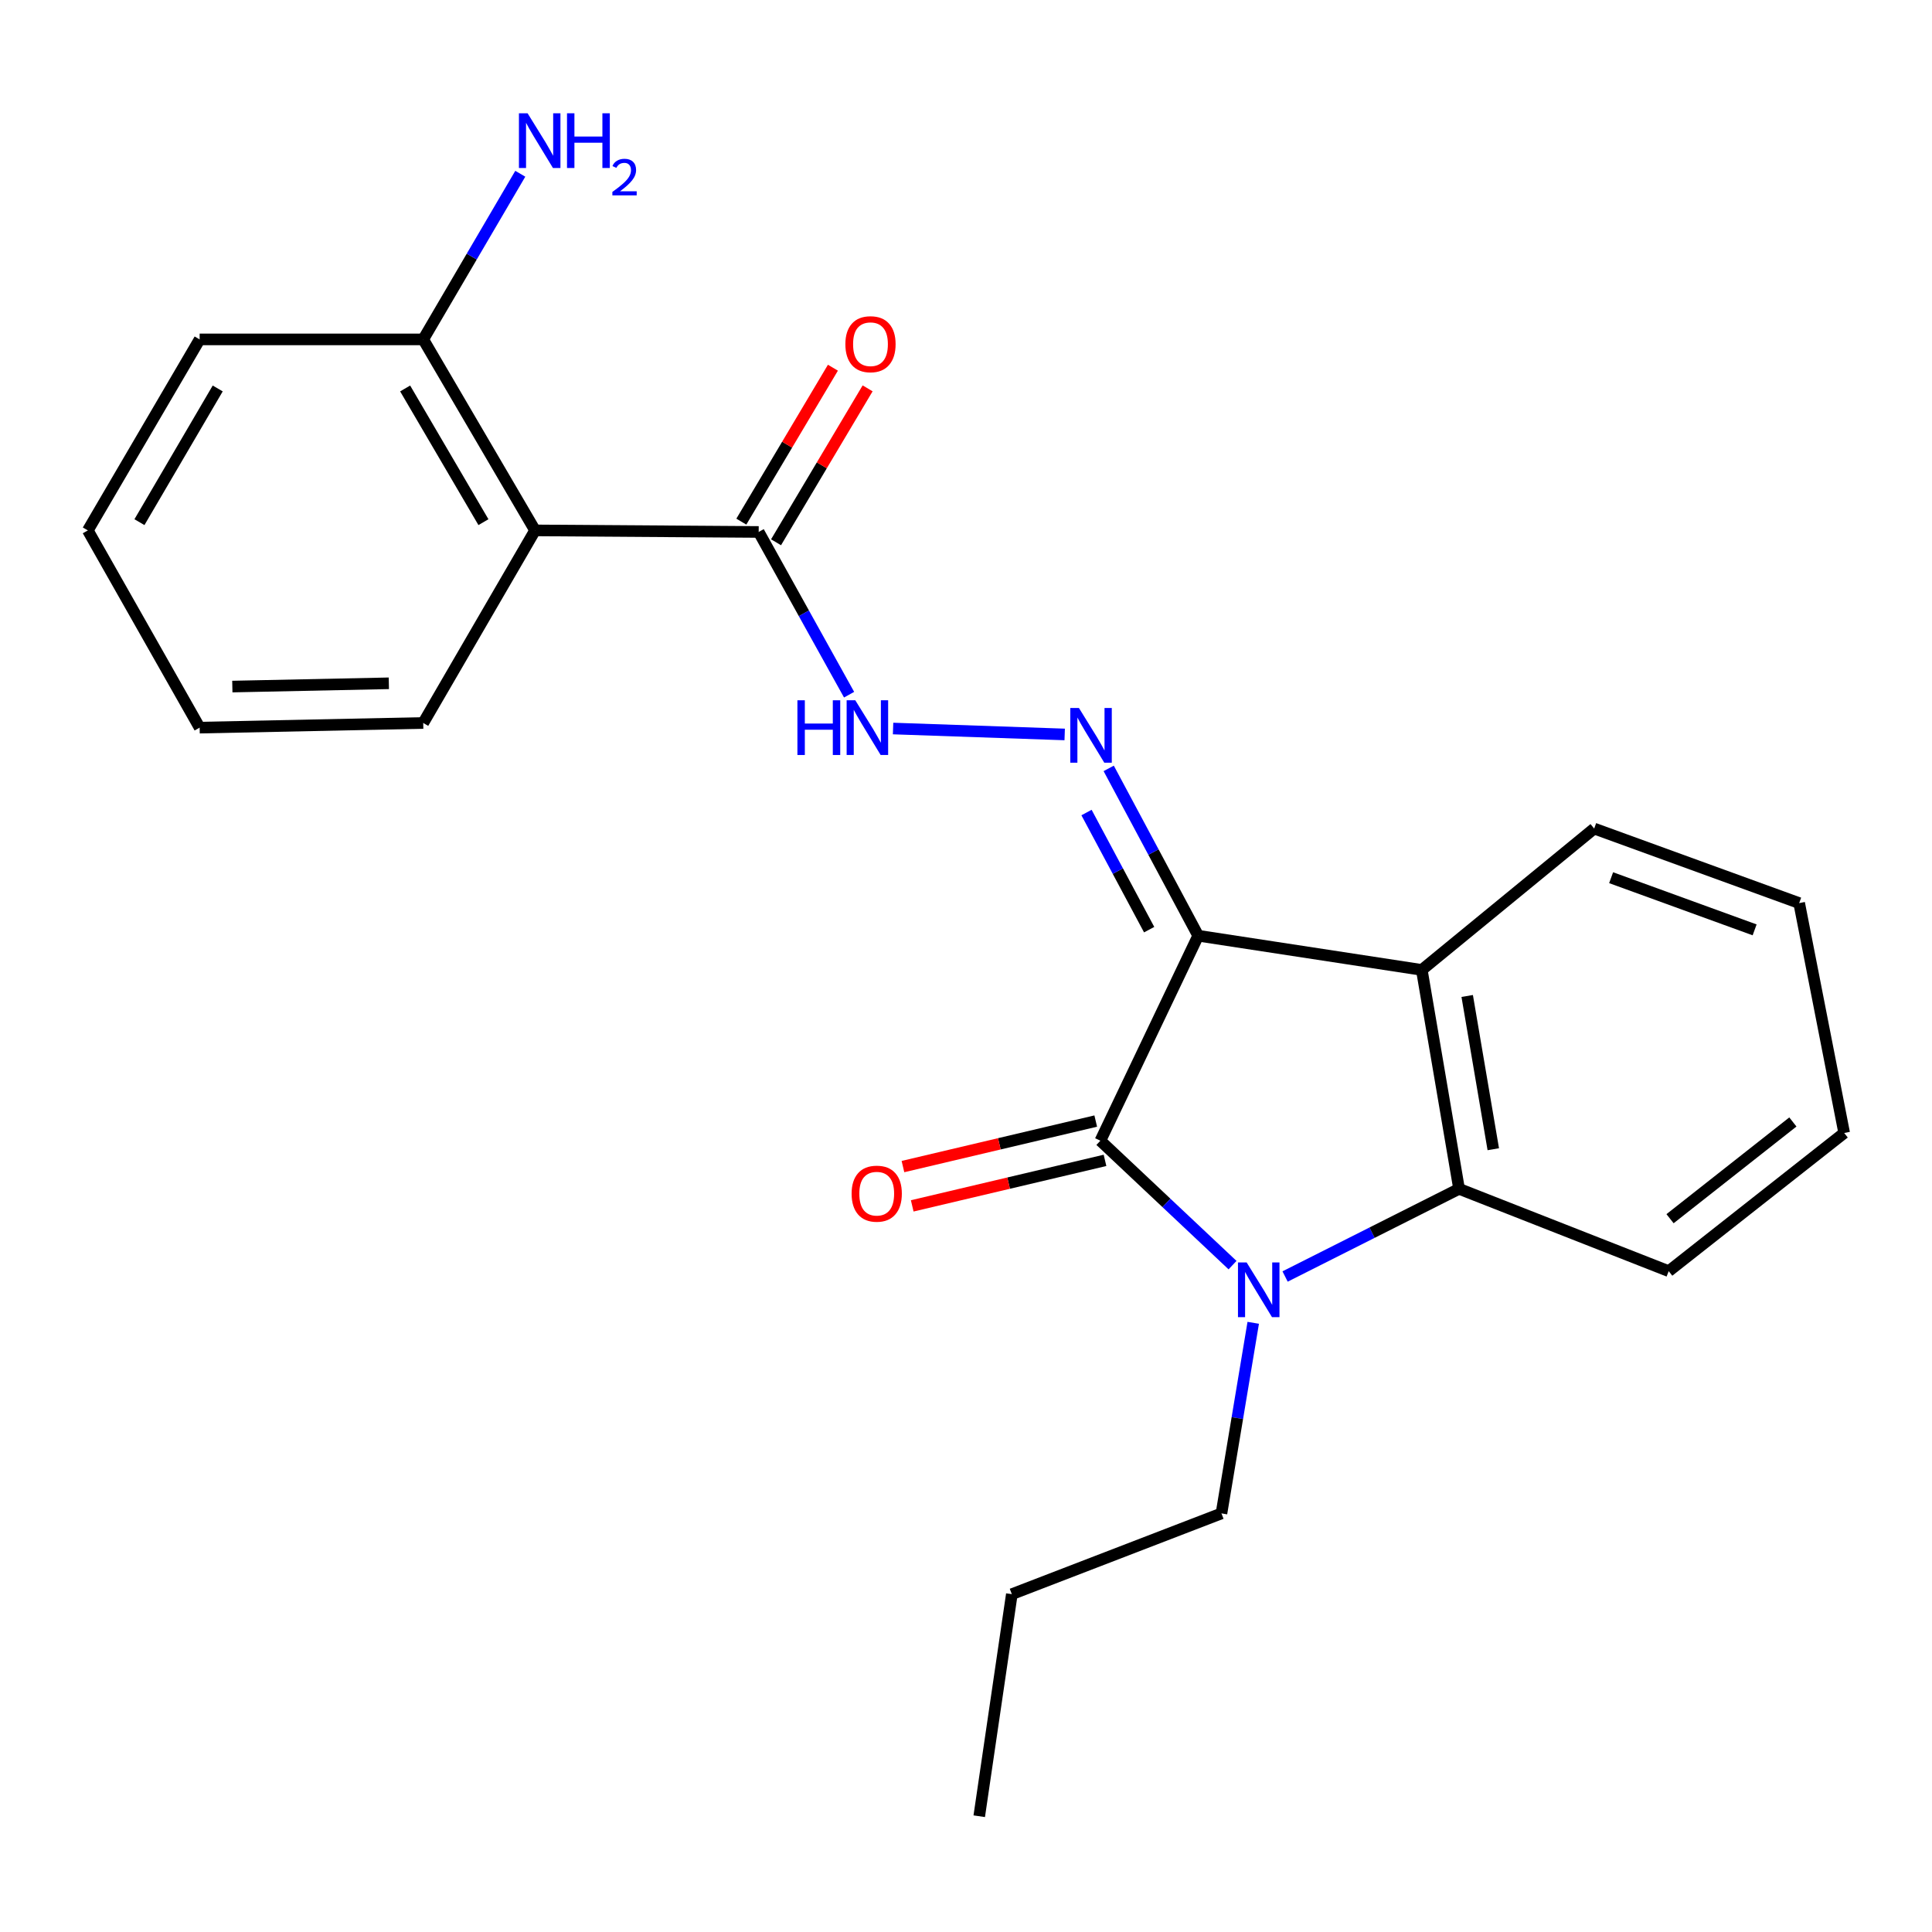 <?xml version='1.0' encoding='iso-8859-1'?>
<svg version='1.1' baseProfile='full'
              xmlns='http://www.w3.org/2000/svg'
                      xmlns:rdkit='http://www.rdkit.org/xml'
                      xmlns:xlink='http://www.w3.org/1999/xlink'
                  xml:space='preserve'
width='1000px' height='1000px' viewBox='0 0 1000 1000'>
<!-- END OF HEADER -->
<rect style='opacity:1.0;fill:#FFFFFF;stroke:none' width='1000' height='1000' x='0' y='0'> </rect>
<path class='bond-0' d='M 620.183,484.325 L 569.55,590.433' style='fill:none;fill-rule:evenodd;stroke:#000000;stroke-width:6px;stroke-linecap:butt;stroke-linejoin:miter;stroke-opacity:1' />
<path class='bond-2' d='M 620.183,484.325 L 735.919,502.023' style='fill:none;fill-rule:evenodd;stroke:#000000;stroke-width:6px;stroke-linecap:butt;stroke-linejoin:miter;stroke-opacity:1' />
<path class='bond-4' d='M 620.183,484.325 L 597.024,441.023' style='fill:none;fill-rule:evenodd;stroke:#000000;stroke-width:6px;stroke-linecap:butt;stroke-linejoin:miter;stroke-opacity:1' />
<path class='bond-4' d='M 597.024,441.023 L 573.865,397.721' style='fill:none;fill-rule:evenodd;stroke:#0000FF;stroke-width:6px;stroke-linecap:butt;stroke-linejoin:miter;stroke-opacity:1' />
<path class='bond-4' d='M 594.803,481.193 L 578.591,450.881' style='fill:none;fill-rule:evenodd;stroke:#000000;stroke-width:6px;stroke-linecap:butt;stroke-linejoin:miter;stroke-opacity:1' />
<path class='bond-4' d='M 578.591,450.881 L 562.38,420.57' style='fill:none;fill-rule:evenodd;stroke:#0000FF;stroke-width:6px;stroke-linecap:butt;stroke-linejoin:miter;stroke-opacity:1' />
<path class='bond-1' d='M 569.55,590.433 L 603.756,622.632' style='fill:none;fill-rule:evenodd;stroke:#000000;stroke-width:6px;stroke-linecap:butt;stroke-linejoin:miter;stroke-opacity:1' />
<path class='bond-1' d='M 603.756,622.632 L 637.961,654.831' style='fill:none;fill-rule:evenodd;stroke:#0000FF;stroke-width:6px;stroke-linecap:butt;stroke-linejoin:miter;stroke-opacity:1' />
<path class='bond-8' d='M 567.149,580.261 L 517.257,592.039' style='fill:none;fill-rule:evenodd;stroke:#000000;stroke-width:6px;stroke-linecap:butt;stroke-linejoin:miter;stroke-opacity:1' />
<path class='bond-8' d='M 517.257,592.039 L 467.364,603.816' style='fill:none;fill-rule:evenodd;stroke:#FF0000;stroke-width:6px;stroke-linecap:butt;stroke-linejoin:miter;stroke-opacity:1' />
<path class='bond-8' d='M 571.952,600.606 L 522.059,612.383' style='fill:none;fill-rule:evenodd;stroke:#000000;stroke-width:6px;stroke-linecap:butt;stroke-linejoin:miter;stroke-opacity:1' />
<path class='bond-8' d='M 522.059,612.383 L 472.166,624.16' style='fill:none;fill-rule:evenodd;stroke:#FF0000;stroke-width:6px;stroke-linecap:butt;stroke-linejoin:miter;stroke-opacity:1' />
<path class='bond-11' d='M 648.667,684.684 L 640.446,734.011' style='fill:none;fill-rule:evenodd;stroke:#0000FF;stroke-width:6px;stroke-linecap:butt;stroke-linejoin:miter;stroke-opacity:1' />
<path class='bond-11' d='M 640.446,734.011 L 632.226,783.337' style='fill:none;fill-rule:evenodd;stroke:#000000;stroke-width:6px;stroke-linecap:butt;stroke-linejoin:miter;stroke-opacity:1' />
<path class='bond-23' d='M 665.158,660.716 L 710.183,638.03' style='fill:none;fill-rule:evenodd;stroke:#0000FF;stroke-width:6px;stroke-linecap:butt;stroke-linejoin:miter;stroke-opacity:1' />
<path class='bond-23' d='M 710.183,638.03 L 755.208,615.343' style='fill:none;fill-rule:evenodd;stroke:#000000;stroke-width:6px;stroke-linecap:butt;stroke-linejoin:miter;stroke-opacity:1' />
<path class='bond-3' d='M 735.919,502.023 L 755.208,615.343' style='fill:none;fill-rule:evenodd;stroke:#000000;stroke-width:6px;stroke-linecap:butt;stroke-linejoin:miter;stroke-opacity:1' />
<path class='bond-3' d='M 759.419,515.514 L 772.922,594.838' style='fill:none;fill-rule:evenodd;stroke:#000000;stroke-width:6px;stroke-linecap:butt;stroke-linejoin:miter;stroke-opacity:1' />
<path class='bond-13' d='M 735.919,502.023 L 825.142,428.861' style='fill:none;fill-rule:evenodd;stroke:#000000;stroke-width:6px;stroke-linecap:butt;stroke-linejoin:miter;stroke-opacity:1' />
<path class='bond-14' d='M 755.208,615.343 L 863.72,657.952' style='fill:none;fill-rule:evenodd;stroke:#000000;stroke-width:6px;stroke-linecap:butt;stroke-linejoin:miter;stroke-opacity:1' />
<path class='bond-7' d='M 551.084,380.15 L 462.255,377.085' style='fill:none;fill-rule:evenodd;stroke:#0000FF;stroke-width:6px;stroke-linecap:butt;stroke-linejoin:miter;stroke-opacity:1' />
<path class='bond-5' d='M 276.949,274.536 L 392.696,275.337' style='fill:none;fill-rule:evenodd;stroke:#000000;stroke-width:6px;stroke-linecap:butt;stroke-linejoin:miter;stroke-opacity:1' />
<path class='bond-9' d='M 276.949,274.536 L 219.058,175.674' style='fill:none;fill-rule:evenodd;stroke:#000000;stroke-width:6px;stroke-linecap:butt;stroke-linejoin:miter;stroke-opacity:1' />
<path class='bond-9' d='M 250.227,270.269 L 209.703,201.066' style='fill:none;fill-rule:evenodd;stroke:#000000;stroke-width:6px;stroke-linecap:butt;stroke-linejoin:miter;stroke-opacity:1' />
<path class='bond-15' d='M 276.949,274.536 L 219.058,374.21' style='fill:none;fill-rule:evenodd;stroke:#000000;stroke-width:6px;stroke-linecap:butt;stroke-linejoin:miter;stroke-opacity:1' />
<path class='bond-6' d='M 392.696,275.337 L 416.091,317.453' style='fill:none;fill-rule:evenodd;stroke:#000000;stroke-width:6px;stroke-linecap:butt;stroke-linejoin:miter;stroke-opacity:1' />
<path class='bond-6' d='M 416.091,317.453 L 439.486,359.569' style='fill:none;fill-rule:evenodd;stroke:#0000FF;stroke-width:6px;stroke-linecap:butt;stroke-linejoin:miter;stroke-opacity:1' />
<path class='bond-10' d='M 401.678,280.681 L 425.379,240.846' style='fill:none;fill-rule:evenodd;stroke:#000000;stroke-width:6px;stroke-linecap:butt;stroke-linejoin:miter;stroke-opacity:1' />
<path class='bond-10' d='M 425.379,240.846 L 449.08,201.012' style='fill:none;fill-rule:evenodd;stroke:#FF0000;stroke-width:6px;stroke-linecap:butt;stroke-linejoin:miter;stroke-opacity:1' />
<path class='bond-10' d='M 383.714,269.993 L 407.415,230.158' style='fill:none;fill-rule:evenodd;stroke:#000000;stroke-width:6px;stroke-linecap:butt;stroke-linejoin:miter;stroke-opacity:1' />
<path class='bond-10' d='M 407.415,230.158 L 431.116,190.323' style='fill:none;fill-rule:evenodd;stroke:#FF0000;stroke-width:6px;stroke-linecap:butt;stroke-linejoin:miter;stroke-opacity:1' />
<path class='bond-12' d='M 219.058,175.674 L 244.177,132.805' style='fill:none;fill-rule:evenodd;stroke:#000000;stroke-width:6px;stroke-linecap:butt;stroke-linejoin:miter;stroke-opacity:1' />
<path class='bond-12' d='M 244.177,132.805 L 269.297,89.935' style='fill:none;fill-rule:evenodd;stroke:#0000FF;stroke-width:6px;stroke-linecap:butt;stroke-linejoin:miter;stroke-opacity:1' />
<path class='bond-16' d='M 219.058,175.674 L 103.334,175.674' style='fill:none;fill-rule:evenodd;stroke:#000000;stroke-width:6px;stroke-linecap:butt;stroke-linejoin:miter;stroke-opacity:1' />
<path class='bond-17' d='M 632.226,783.337 L 523.725,825.144' style='fill:none;fill-rule:evenodd;stroke:#000000;stroke-width:6px;stroke-linecap:butt;stroke-linejoin:miter;stroke-opacity:1' />
<path class='bond-18' d='M 825.142,428.861 L 931.25,467.44' style='fill:none;fill-rule:evenodd;stroke:#000000;stroke-width:6px;stroke-linecap:butt;stroke-linejoin:miter;stroke-opacity:1' />
<path class='bond-18' d='M 833.915,454.293 L 908.191,481.298' style='fill:none;fill-rule:evenodd;stroke:#000000;stroke-width:6px;stroke-linecap:butt;stroke-linejoin:miter;stroke-opacity:1' />
<path class='bond-24' d='M 863.72,657.952 L 954.545,586.427' style='fill:none;fill-rule:evenodd;stroke:#000000;stroke-width:6px;stroke-linecap:butt;stroke-linejoin:miter;stroke-opacity:1' />
<path class='bond-24' d='M 864.411,630.8 L 927.989,580.733' style='fill:none;fill-rule:evenodd;stroke:#000000;stroke-width:6px;stroke-linecap:butt;stroke-linejoin:miter;stroke-opacity:1' />
<path class='bond-19' d='M 219.058,374.21 L 103.334,376.626' style='fill:none;fill-rule:evenodd;stroke:#000000;stroke-width:6px;stroke-linecap:butt;stroke-linejoin:miter;stroke-opacity:1' />
<path class='bond-19' d='M 201.263,353.674 L 120.256,355.365' style='fill:none;fill-rule:evenodd;stroke:#000000;stroke-width:6px;stroke-linecap:butt;stroke-linejoin:miter;stroke-opacity:1' />
<path class='bond-25' d='M 103.334,175.674 L 45.455,274.536' style='fill:none;fill-rule:evenodd;stroke:#000000;stroke-width:6px;stroke-linecap:butt;stroke-linejoin:miter;stroke-opacity:1' />
<path class='bond-25' d='M 112.691,201.065 L 72.176,270.268' style='fill:none;fill-rule:evenodd;stroke:#000000;stroke-width:6px;stroke-linecap:butt;stroke-linejoin:miter;stroke-opacity:1' />
<path class='bond-21' d='M 523.725,825.144 L 506.852,940.078' style='fill:none;fill-rule:evenodd;stroke:#000000;stroke-width:6px;stroke-linecap:butt;stroke-linejoin:miter;stroke-opacity:1' />
<path class='bond-20' d='M 931.25,467.44 L 954.545,586.427' style='fill:none;fill-rule:evenodd;stroke:#000000;stroke-width:6px;stroke-linecap:butt;stroke-linejoin:miter;stroke-opacity:1' />
<path class='bond-22' d='M 103.334,376.626 L 45.455,274.536' style='fill:none;fill-rule:evenodd;stroke:#000000;stroke-width:6px;stroke-linecap:butt;stroke-linejoin:miter;stroke-opacity:1' />
<path  class='atom-2' d='M 645.255 653.43
L 654.535 668.43
Q 655.455 669.91, 656.935 672.59
Q 658.415 675.27, 658.495 675.43
L 658.495 653.43
L 662.255 653.43
L 662.255 681.75
L 658.375 681.75
L 648.415 665.35
Q 647.255 663.43, 646.015 661.23
Q 644.815 659.03, 644.455 658.35
L 644.455 681.75
L 640.775 681.75
L 640.775 653.43
L 645.255 653.43
' fill='#0000FF'/>
<path  class='atom-5' d='M 558.459 366.461
L 567.739 381.461
Q 568.659 382.941, 570.139 385.621
Q 571.619 388.301, 571.699 388.461
L 571.699 366.461
L 575.459 366.461
L 575.459 394.781
L 571.579 394.781
L 561.619 378.381
Q 560.459 376.461, 559.219 374.261
Q 558.019 372.061, 557.659 371.381
L 557.659 394.781
L 553.979 394.781
L 553.979 366.461
L 558.459 366.461
' fill='#0000FF'/>
<path  class='atom-8' d='M 412.741 362.466
L 416.581 362.466
L 416.581 374.506
L 431.061 374.506
L 431.061 362.466
L 434.901 362.466
L 434.901 390.786
L 431.061 390.786
L 431.061 377.706
L 416.581 377.706
L 416.581 390.786
L 412.741 390.786
L 412.741 362.466
' fill='#0000FF'/>
<path  class='atom-8' d='M 442.701 362.466
L 451.981 377.466
Q 452.901 378.946, 454.381 381.626
Q 455.861 384.306, 455.941 384.466
L 455.941 362.466
L 459.701 362.466
L 459.701 390.786
L 455.821 390.786
L 445.861 374.386
Q 444.701 372.466, 443.461 370.266
Q 442.261 368.066, 441.901 367.386
L 441.901 390.786
L 438.221 390.786
L 438.221 362.466
L 442.701 362.466
' fill='#0000FF'/>
<path  class='atom-9' d='M 440.792 617.839
Q 440.792 611.039, 444.152 607.239
Q 447.512 603.439, 453.792 603.439
Q 460.072 603.439, 463.432 607.239
Q 466.792 611.039, 466.792 617.839
Q 466.792 624.719, 463.392 628.639
Q 459.992 632.519, 453.792 632.519
Q 447.552 632.519, 444.152 628.639
Q 440.792 624.759, 440.792 617.839
M 453.792 629.319
Q 458.112 629.319, 460.432 626.439
Q 462.792 623.519, 462.792 617.839
Q 462.792 612.279, 460.432 609.479
Q 458.112 606.639, 453.792 606.639
Q 449.472 606.639, 447.112 609.439
Q 444.792 612.239, 444.792 617.839
Q 444.792 623.559, 447.112 626.439
Q 449.472 629.319, 453.792 629.319
' fill='#FF0000'/>
<path  class='atom-11' d='M 437.563 178.158
Q 437.563 171.358, 440.923 167.558
Q 444.283 163.758, 450.563 163.758
Q 456.843 163.758, 460.203 167.558
Q 463.563 171.358, 463.563 178.158
Q 463.563 185.038, 460.163 188.958
Q 456.763 192.838, 450.563 192.838
Q 444.323 192.838, 440.923 188.958
Q 437.563 185.078, 437.563 178.158
M 450.563 189.638
Q 454.883 189.638, 457.203 186.758
Q 459.563 183.838, 459.563 178.158
Q 459.563 172.598, 457.203 169.798
Q 454.883 166.958, 450.563 166.958
Q 446.243 166.958, 443.883 169.758
Q 441.563 172.558, 441.563 178.158
Q 441.563 183.878, 443.883 186.758
Q 446.243 189.638, 450.563 189.638
' fill='#FF0000'/>
<path  class='atom-13' d='M 273.081 58.634
L 282.361 73.634
Q 283.281 75.114, 284.761 77.794
Q 286.241 80.474, 286.321 80.634
L 286.321 58.634
L 290.081 58.634
L 290.081 86.954
L 286.201 86.954
L 276.241 70.554
Q 275.081 68.634, 273.841 66.434
Q 272.641 64.234, 272.281 63.554
L 272.281 86.954
L 268.601 86.954
L 268.601 58.634
L 273.081 58.634
' fill='#0000FF'/>
<path  class='atom-13' d='M 293.481 58.634
L 297.321 58.634
L 297.321 70.674
L 311.801 70.674
L 311.801 58.634
L 315.641 58.634
L 315.641 86.954
L 311.801 86.954
L 311.801 73.874
L 297.321 73.874
L 297.321 86.954
L 293.481 86.954
L 293.481 58.634
' fill='#0000FF'/>
<path  class='atom-13' d='M 317.014 85.961
Q 317.7 84.192, 319.337 83.215
Q 320.974 82.212, 323.244 82.212
Q 326.069 82.212, 327.653 83.743
Q 329.237 85.274, 329.237 87.994
Q 329.237 90.766, 327.178 93.353
Q 325.145 95.94, 320.921 99.002
L 329.554 99.002
L 329.554 101.114
L 316.961 101.114
L 316.961 99.346
Q 320.446 96.864, 322.505 95.016
Q 324.59 93.168, 325.594 91.505
Q 326.597 89.842, 326.597 88.126
Q 326.597 86.33, 325.699 85.327
Q 324.802 84.324, 323.244 84.324
Q 321.739 84.324, 320.736 84.931
Q 319.733 85.538, 319.02 86.885
L 317.014 85.961
' fill='#0000FF'/>
</svg>
